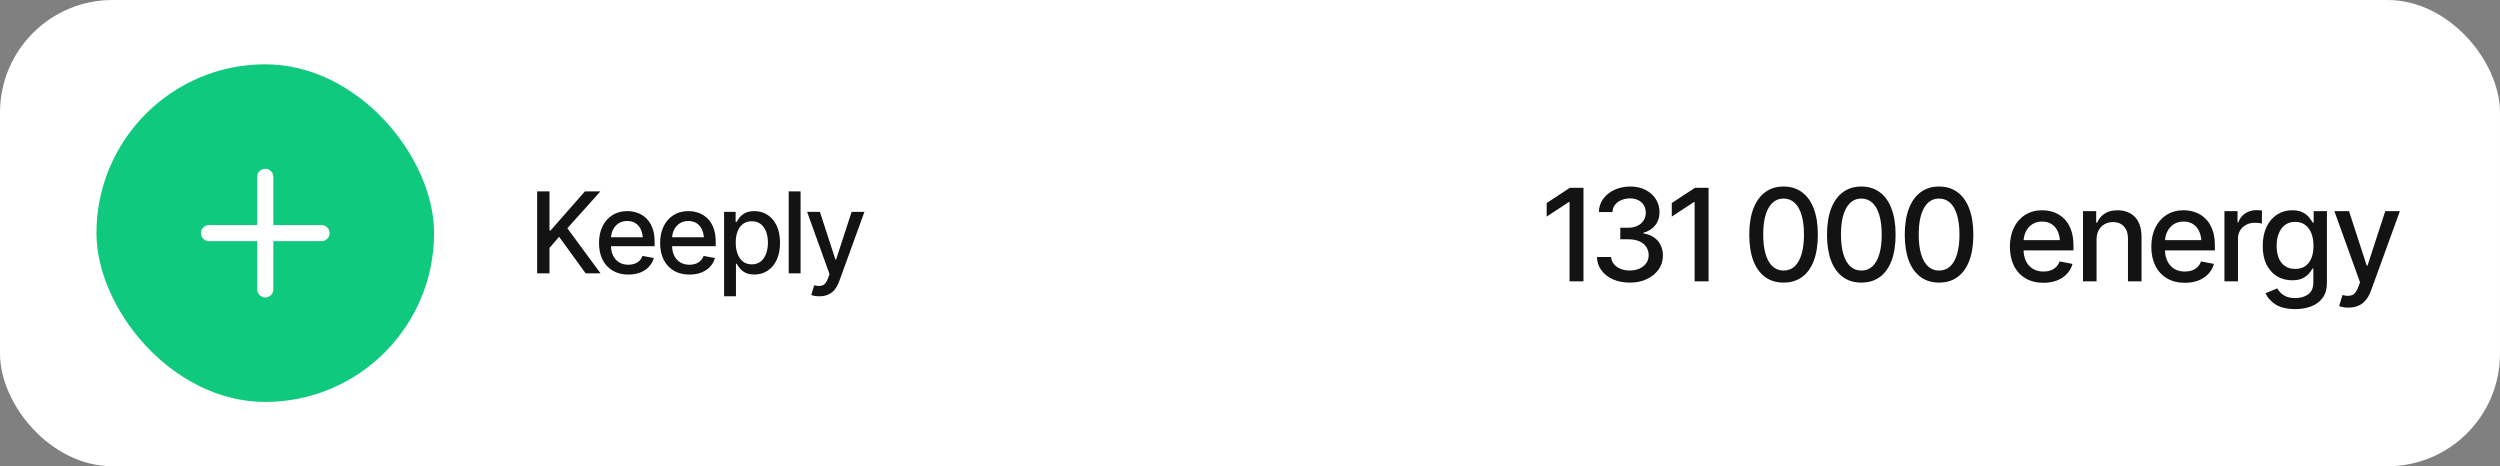 <?xml version="1.0" encoding="UTF-8"?> <svg xmlns="http://www.w3.org/2000/svg" width="311" height="58" viewBox="0 0 311 58" fill="none"><rect x="0" y="0" width="311" height="58" fill="#808080" stroke="none"/><rect width="311" height="58" rx="14" fill="white"></rect><rect x="12" y="8" width="42" height="42" rx="21" fill="#0FC97F"></rect><path d="M26 29H40" stroke="white" stroke-width="2" stroke-linecap="round" stroke-linejoin="round"></path><path d="M33 22V36" stroke="white" stroke-width="2" stroke-linecap="round" stroke-linejoin="round"></path><path d="M66.82 34V23.814H68.358V28.682H68.481L72.761 23.814H74.682L70.58 28.395L74.702 34H72.85L69.555 29.454L68.358 30.842V34H66.82ZM78.161 34.157C77.414 34.157 76.767 33.995 76.22 33.672C75.673 33.348 75.251 32.893 74.955 32.305C74.663 31.712 74.518 31.022 74.518 30.233C74.518 29.45 74.661 28.759 74.948 28.162C75.24 27.565 75.648 27.1 76.172 26.768C76.701 26.43 77.32 26.262 78.031 26.262C78.464 26.262 78.883 26.332 79.289 26.474C79.695 26.615 80.059 26.838 80.383 27.144C80.706 27.449 80.962 27.845 81.148 28.333C81.34 28.821 81.436 29.409 81.436 30.097V30.63H75.358V29.516H80.67L79.98 29.885C79.98 29.415 79.907 29.001 79.761 28.641C79.615 28.281 79.396 28 79.105 27.8C78.817 27.595 78.46 27.492 78.031 27.492C77.603 27.492 77.236 27.595 76.931 27.8C76.63 28.005 76.4 28.276 76.24 28.613C76.081 28.951 76.001 29.32 76.001 29.721V30.48C76.001 31.004 76.092 31.448 76.274 31.812C76.457 32.177 76.71 32.455 77.033 32.647C77.361 32.838 77.742 32.934 78.175 32.934C78.457 32.934 78.713 32.893 78.94 32.81C79.173 32.728 79.373 32.605 79.542 32.441C79.711 32.277 79.838 32.075 79.925 31.833L81.333 32.1C81.219 32.51 81.019 32.87 80.731 33.18C80.444 33.49 80.082 33.731 79.644 33.904C79.212 34.073 78.717 34.157 78.161 34.157ZM85.763 34.157C85.015 34.157 84.368 33.995 83.821 33.672C83.274 33.348 82.853 32.893 82.557 32.305C82.265 31.712 82.119 31.022 82.119 30.233C82.119 29.45 82.263 28.759 82.55 28.162C82.841 27.565 83.249 27.1 83.773 26.768C84.302 26.43 84.922 26.262 85.633 26.262C86.066 26.262 86.485 26.332 86.891 26.474C87.296 26.615 87.661 26.838 87.984 27.144C88.308 27.449 88.563 27.845 88.75 28.333C88.941 28.821 89.037 29.409 89.037 30.097V30.63H82.96V29.516H88.272L87.581 29.885C87.581 29.415 87.508 29.001 87.362 28.641C87.216 28.281 86.998 28 86.706 27.8C86.419 27.595 86.061 27.492 85.633 27.492C85.204 27.492 84.838 27.595 84.532 27.8C84.231 28.005 84.001 28.276 83.842 28.613C83.682 28.951 83.603 29.32 83.603 29.721V30.48C83.603 31.004 83.694 31.448 83.876 31.812C84.058 32.177 84.311 32.455 84.635 32.647C84.963 32.838 85.343 32.934 85.776 32.934C86.059 32.934 86.314 32.893 86.542 32.81C86.774 32.728 86.975 32.605 87.144 32.441C87.312 32.277 87.44 32.075 87.526 31.833L88.935 32.1C88.821 32.51 88.62 32.87 88.333 33.18C88.046 33.49 87.684 33.731 87.246 33.904C86.813 34.073 86.319 34.157 85.763 34.157ZM90.076 36.857V26.357H91.512V27.602H91.635C91.726 27.442 91.851 27.258 92.011 27.048C92.175 26.838 92.403 26.656 92.694 26.501C92.986 26.341 93.367 26.262 93.836 26.262C94.451 26.262 94.998 26.417 95.477 26.727C95.96 27.037 96.34 27.485 96.618 28.073C96.896 28.661 97.035 29.37 97.035 30.199C97.035 31.02 96.898 31.726 96.625 32.318C96.352 32.906 95.973 33.36 95.49 33.679C95.012 33.993 94.463 34.15 93.843 34.15C93.382 34.15 93.004 34.073 92.708 33.918C92.416 33.758 92.186 33.574 92.018 33.364C91.853 33.155 91.726 32.97 91.635 32.81H91.553V36.857H90.076ZM93.522 32.886C93.963 32.886 94.333 32.767 94.629 32.53C94.925 32.293 95.148 31.972 95.299 31.566C95.454 31.156 95.531 30.696 95.531 30.186C95.531 29.68 95.456 29.226 95.306 28.825C95.155 28.424 94.932 28.107 94.636 27.875C94.34 27.643 93.968 27.526 93.522 27.526C93.088 27.526 92.724 27.638 92.428 27.861C92.132 28.08 91.906 28.39 91.751 28.791C91.601 29.188 91.525 29.652 91.525 30.186C91.525 30.719 91.603 31.188 91.758 31.594C91.913 31.999 92.138 32.316 92.435 32.544C92.735 32.772 93.098 32.886 93.522 32.886ZM99.592 23.814V34H98.115V23.814H99.592ZM101.943 36.857C101.72 36.862 101.517 36.846 101.335 36.81C101.157 36.778 101.021 36.739 100.925 36.693L101.287 35.483L101.39 35.511C101.768 35.606 102.087 35.6 102.347 35.49C102.611 35.385 102.832 35.092 103.01 34.608L103.194 34.102L100.405 26.357H101.998L103.926 32.291H104.008L105.942 26.357H107.535L104.391 35.012C104.245 35.413 104.06 35.75 103.837 36.023C103.614 36.301 103.345 36.509 103.03 36.645C102.72 36.787 102.358 36.857 101.943 36.857Z" fill="#131313"></path><path d="M196.984 23.359V35H195.25V25.125H195.172L192.406 26.945V25.258L195.297 23.359H196.984ZM202.758 35.156C201.971 35.156 201.273 35.023 200.664 34.758C200.055 34.487 199.573 34.112 199.219 33.633C198.865 33.154 198.677 32.599 198.656 31.969H200.422C200.448 32.312 200.565 32.609 200.773 32.859C200.982 33.109 201.255 33.305 201.594 33.445C201.938 33.581 202.32 33.648 202.742 33.648C203.201 33.648 203.607 33.568 203.961 33.406C204.315 33.245 204.591 33.023 204.789 32.742C204.992 32.456 205.094 32.125 205.094 31.75C205.094 31.359 204.995 31.016 204.797 30.719C204.599 30.417 204.31 30.182 203.93 30.016C203.549 29.849 203.091 29.766 202.555 29.766H201.562V28.328H202.555C202.982 28.328 203.359 28.25 203.688 28.094C204.016 27.938 204.271 27.721 204.453 27.445C204.641 27.169 204.734 26.844 204.734 26.469C204.734 26.109 204.654 25.797 204.492 25.531C204.331 25.26 204.104 25.052 203.812 24.906C203.521 24.755 203.177 24.68 202.781 24.68C202.401 24.68 202.047 24.747 201.719 24.883C201.391 25.018 201.122 25.213 200.914 25.469C200.711 25.719 200.604 26.023 200.594 26.383H198.898C198.914 25.753 199.096 25.201 199.445 24.727C199.799 24.247 200.268 23.875 200.852 23.609C201.44 23.338 202.091 23.203 202.805 23.203C203.549 23.203 204.193 23.349 204.734 23.641C205.281 23.927 205.703 24.312 206 24.797C206.297 25.276 206.445 25.799 206.445 26.367C206.445 27.029 206.263 27.586 205.898 28.039C205.534 28.487 205.047 28.792 204.438 28.953V29.039C205.208 29.159 205.805 29.466 206.227 29.961C206.654 30.456 206.867 31.07 206.867 31.805C206.867 32.445 206.688 33.018 206.328 33.523C205.974 34.029 205.487 34.427 204.867 34.719C204.253 35.01 203.549 35.156 202.758 35.156ZM212.547 23.359V35H210.812V25.125H210.734L207.969 26.945V25.258L210.859 23.359H212.547ZM221.875 35.156C220.979 35.156 220.211 34.922 219.57 34.453C218.935 33.984 218.448 33.307 218.109 32.422C217.776 31.531 217.609 30.453 217.609 29.188C217.609 27.927 217.779 26.852 218.117 25.961C218.456 25.065 218.943 24.383 219.578 23.914C220.219 23.44 220.984 23.203 221.875 23.203C222.771 23.203 223.536 23.44 224.172 23.914C224.812 24.383 225.299 25.065 225.633 25.961C225.971 26.852 226.141 27.927 226.141 29.188C226.141 30.453 225.974 31.531 225.641 32.422C225.307 33.307 224.823 33.984 224.188 34.453C223.552 34.922 222.781 35.156 221.875 35.156ZM221.875 33.656C222.422 33.656 222.883 33.482 223.258 33.133C223.633 32.784 223.919 32.276 224.117 31.609C224.315 30.938 224.414 30.13 224.414 29.188C224.414 28.24 224.315 27.432 224.117 26.766C223.919 26.094 223.633 25.583 223.258 25.234C222.883 24.88 222.422 24.703 221.875 24.703C221.068 24.703 220.443 25.096 220 25.883C219.562 26.664 219.344 27.766 219.344 29.188C219.344 30.13 219.443 30.938 219.641 31.609C219.839 32.276 220.125 32.784 220.5 33.133C220.88 33.482 221.339 33.656 221.875 33.656ZM231.547 35.156C230.651 35.156 229.883 34.922 229.242 34.453C228.607 33.984 228.12 33.307 227.781 32.422C227.448 31.531 227.281 30.453 227.281 29.188C227.281 27.927 227.451 26.852 227.789 25.961C228.128 25.065 228.615 24.383 229.25 23.914C229.891 23.44 230.656 23.203 231.547 23.203C232.443 23.203 233.208 23.44 233.844 23.914C234.484 24.383 234.971 25.065 235.305 25.961C235.643 26.852 235.812 27.927 235.812 29.188C235.812 30.453 235.646 31.531 235.312 32.422C234.979 33.307 234.495 33.984 233.859 34.453C233.224 34.922 232.453 35.156 231.547 35.156ZM231.547 33.656C232.094 33.656 232.555 33.482 232.93 33.133C233.305 32.784 233.591 32.276 233.789 31.609C233.987 30.938 234.086 30.13 234.086 29.188C234.086 28.24 233.987 27.432 233.789 26.766C233.591 26.094 233.305 25.583 232.93 25.234C232.555 24.88 232.094 24.703 231.547 24.703C230.74 24.703 230.115 25.096 229.672 25.883C229.234 26.664 229.016 27.766 229.016 29.188C229.016 30.13 229.115 30.938 229.312 31.609C229.51 32.276 229.797 32.784 230.172 33.133C230.552 33.482 231.01 33.656 231.547 33.656ZM241.219 35.156C240.323 35.156 239.555 34.922 238.914 34.453C238.279 33.984 237.792 33.307 237.453 32.422C237.12 31.531 236.953 30.453 236.953 29.188C236.953 27.927 237.122 26.852 237.461 25.961C237.799 25.065 238.286 24.383 238.922 23.914C239.562 23.44 240.328 23.203 241.219 23.203C242.115 23.203 242.88 23.44 243.516 23.914C244.156 24.383 244.643 25.065 244.977 25.961C245.315 26.852 245.484 27.927 245.484 29.188C245.484 30.453 245.318 31.531 244.984 32.422C244.651 33.307 244.167 33.984 243.531 34.453C242.896 34.922 242.125 35.156 241.219 35.156ZM241.219 33.656C241.766 33.656 242.227 33.482 242.602 33.133C242.977 32.784 243.263 32.276 243.461 31.609C243.659 30.938 243.758 30.13 243.758 29.188C243.758 28.24 243.659 27.432 243.461 26.766C243.263 26.094 242.977 25.583 242.602 25.234C242.227 24.88 241.766 24.703 241.219 24.703C240.411 24.703 239.786 25.096 239.344 25.883C238.906 26.664 238.688 27.766 238.688 29.188C238.688 30.13 238.786 30.938 238.984 31.609C239.182 32.276 239.469 32.784 239.844 33.133C240.224 33.482 240.682 33.656 241.219 33.656ZM254.195 35.18C253.341 35.18 252.602 34.995 251.977 34.625C251.352 34.255 250.87 33.734 250.531 33.062C250.198 32.385 250.031 31.596 250.031 30.695C250.031 29.799 250.195 29.01 250.523 28.328C250.857 27.646 251.323 27.115 251.922 26.734C252.526 26.349 253.234 26.156 254.047 26.156C254.542 26.156 255.021 26.237 255.484 26.398C255.948 26.56 256.365 26.815 256.734 27.164C257.104 27.513 257.396 27.966 257.609 28.523C257.828 29.081 257.938 29.753 257.938 30.539V31.148H250.992V29.875H257.062L256.273 30.297C256.273 29.76 256.19 29.287 256.023 28.875C255.857 28.463 255.607 28.143 255.273 27.914C254.945 27.68 254.536 27.562 254.047 27.562C253.557 27.562 253.138 27.68 252.789 27.914C252.445 28.148 252.182 28.458 252 28.844C251.818 29.229 251.727 29.651 251.727 30.109V30.977C251.727 31.576 251.831 32.083 252.039 32.5C252.247 32.917 252.536 33.234 252.906 33.453C253.281 33.672 253.716 33.781 254.211 33.781C254.534 33.781 254.826 33.734 255.086 33.641C255.352 33.547 255.581 33.406 255.773 33.219C255.966 33.031 256.112 32.8 256.211 32.523L257.82 32.828C257.69 33.297 257.461 33.708 257.133 34.062C256.805 34.417 256.391 34.693 255.891 34.891C255.396 35.083 254.831 35.18 254.195 35.18ZM260.812 29.82V35H259.125V26.266H260.766V27.703H260.883C261.081 27.229 261.391 26.854 261.812 26.578C262.234 26.297 262.776 26.156 263.438 26.156C264.031 26.156 264.549 26.281 264.992 26.531C265.44 26.776 265.786 27.143 266.031 27.633C266.281 28.122 266.406 28.729 266.406 29.453V35H264.719V29.656C264.719 29.026 264.552 28.531 264.219 28.172C263.885 27.807 263.432 27.625 262.859 27.625C262.469 27.625 262.117 27.713 261.805 27.891C261.497 28.062 261.255 28.31 261.078 28.633C260.901 28.956 260.812 29.352 260.812 29.82ZM271.789 35.18C270.935 35.18 270.195 34.995 269.57 34.625C268.945 34.255 268.464 33.734 268.125 33.062C267.792 32.385 267.625 31.596 267.625 30.695C267.625 29.799 267.789 29.01 268.117 28.328C268.451 27.646 268.917 27.115 269.516 26.734C270.12 26.349 270.828 26.156 271.641 26.156C272.135 26.156 272.615 26.237 273.078 26.398C273.542 26.56 273.958 26.815 274.328 27.164C274.698 27.513 274.99 27.966 275.203 28.523C275.422 29.081 275.531 29.753 275.531 30.539V31.148H268.586V29.875H274.656L273.867 30.297C273.867 29.76 273.784 29.287 273.617 28.875C273.451 28.463 273.201 28.143 272.867 27.914C272.539 27.68 272.13 27.562 271.641 27.562C271.151 27.562 270.732 27.68 270.383 27.914C270.039 28.148 269.776 28.458 269.594 28.844C269.411 29.229 269.32 29.651 269.32 30.109V30.977C269.32 31.576 269.424 32.083 269.633 32.5C269.841 32.917 270.13 33.234 270.5 33.453C270.875 33.672 271.31 33.781 271.805 33.781C272.128 33.781 272.419 33.734 272.68 33.641C272.945 33.547 273.174 33.406 273.367 33.219C273.56 33.031 273.706 32.8 273.805 32.523L275.414 32.828C275.284 33.297 275.055 33.708 274.727 34.062C274.398 34.417 273.984 34.693 273.484 34.891C272.99 35.083 272.424 35.18 271.789 35.18ZM276.719 35V26.266H278.352V27.664H278.445C278.607 27.195 278.888 26.826 279.289 26.555C279.695 26.279 280.154 26.141 280.664 26.141C280.768 26.141 280.891 26.146 281.031 26.156C281.177 26.162 281.294 26.169 281.383 26.18V27.805C281.315 27.784 281.193 27.763 281.016 27.742C280.844 27.721 280.669 27.711 280.492 27.711C280.091 27.711 279.732 27.797 279.414 27.969C279.102 28.135 278.854 28.367 278.672 28.664C278.495 28.956 278.406 29.294 278.406 29.68V35H276.719ZM285.531 38.453C284.49 38.453 283.669 38.258 283.07 37.867C282.471 37.477 282.057 37.013 281.828 36.477L283.281 35.875C283.385 36.042 283.523 36.219 283.695 36.406C283.872 36.594 284.109 36.753 284.406 36.883C284.703 37.013 285.086 37.078 285.555 37.078C286.195 37.078 286.727 36.922 287.148 36.609C287.57 36.302 287.781 35.807 287.781 35.125V33.414H287.664C287.57 33.596 287.427 33.802 287.234 34.031C287.042 34.255 286.779 34.45 286.445 34.617C286.112 34.784 285.677 34.867 285.141 34.867C284.453 34.867 283.833 34.706 283.281 34.383C282.734 34.055 282.297 33.575 281.969 32.945C281.646 32.31 281.484 31.529 281.484 30.602C281.484 29.674 281.643 28.88 281.961 28.219C282.284 27.552 282.721 27.042 283.273 26.688C283.826 26.333 284.453 26.156 285.156 26.156C285.698 26.156 286.135 26.247 286.469 26.43C286.807 26.607 287.07 26.815 287.258 27.055C287.445 27.294 287.591 27.505 287.695 27.688H287.82V26.266H289.469V35.195C289.469 35.945 289.294 36.56 288.945 37.039C288.602 37.518 288.133 37.872 287.539 38.102C286.945 38.336 286.276 38.453 285.531 38.453ZM285.516 33.453C286.25 33.453 286.812 33.2 287.203 32.695C287.599 32.185 287.797 31.479 287.797 30.578C287.797 29.99 287.711 29.474 287.539 29.031C287.367 28.583 287.112 28.234 286.773 27.984C286.435 27.729 286.016 27.602 285.516 27.602C285.005 27.602 284.578 27.734 284.234 28C283.896 28.26 283.641 28.617 283.469 29.07C283.297 29.518 283.211 30.021 283.211 30.578C283.211 31.146 283.297 31.648 283.469 32.086C283.641 32.518 283.898 32.854 284.242 33.094C284.591 33.333 285.016 33.453 285.516 33.453ZM292.156 38.266C291.901 38.271 291.669 38.253 291.461 38.211C291.258 38.175 291.102 38.13 290.992 38.078L291.406 36.695L291.523 36.727C291.956 36.836 292.32 36.828 292.617 36.703C292.919 36.583 293.172 36.247 293.375 35.695L293.586 35.117L290.398 26.266H292.219L294.422 33.047H294.516L296.727 26.266H298.547L294.953 36.156C294.786 36.615 294.576 37 294.32 37.312C294.065 37.63 293.758 37.867 293.398 38.023C293.044 38.185 292.63 38.266 292.156 38.266Z" fill="#131313"></path></svg> 